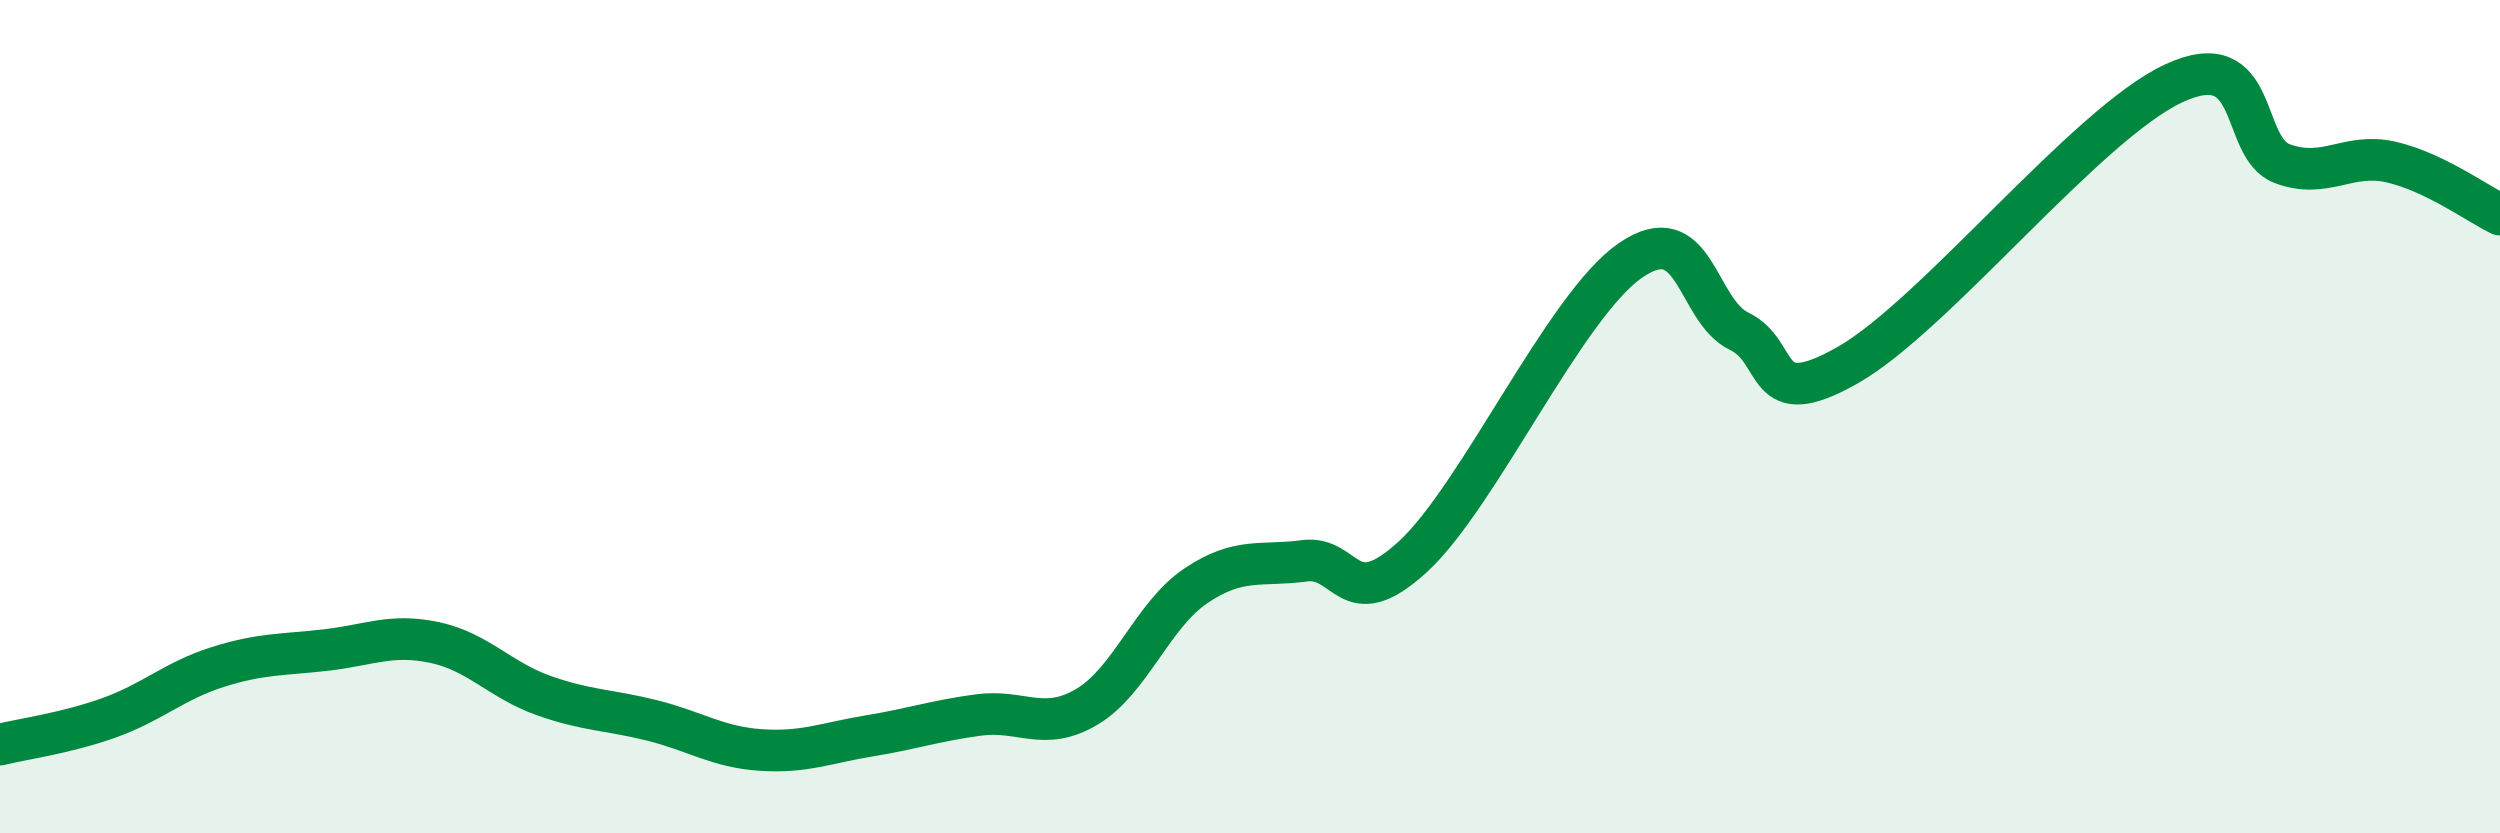 
    <svg width="60" height="20" viewBox="0 0 60 20" xmlns="http://www.w3.org/2000/svg">
      <path
        d="M 0,17.87 C 0.52,17.74 1.57,17.6 2.61,17.23 C 3.65,16.86 4.18,16.34 5.22,16.01 C 6.26,15.68 6.79,15.72 7.83,15.6 C 8.87,15.48 9.39,15.2 10.43,15.42 C 11.47,15.64 12,16.32 13.04,16.69 C 14.08,17.06 14.61,17.03 15.65,17.29 C 16.69,17.55 17.22,17.93 18.26,18 C 19.3,18.07 19.83,17.83 20.87,17.66 C 21.91,17.49 22.44,17.3 23.48,17.16 C 24.52,17.02 25.05,17.58 26.09,16.96 C 27.13,16.34 27.66,14.76 28.7,14.06 C 29.74,13.36 30.26,13.6 31.3,13.46 C 32.34,13.32 32.34,14.8 33.91,13.36 C 35.48,11.92 37.56,7.33 39.13,6.25 C 40.7,5.17 40.7,7.45 41.74,7.95 C 42.78,8.45 42.26,9.95 44.35,8.76 C 46.44,7.57 50.08,2.97 52.17,2 C 54.26,1.03 53.74,3.55 54.78,3.93 C 55.82,4.31 56.35,3.65 57.39,3.89 C 58.43,4.13 59.48,4.9 60,5.15L60 20L0 20Z"
        fill="#008740"
        opacity="0.1"
        stroke-linecap="round"
        stroke-linejoin="round"
      />
      <path
        d="M 0,17.87 C 0.52,17.74 1.57,17.6 2.61,17.23 C 3.65,16.86 4.18,16.34 5.22,16.01 C 6.26,15.68 6.79,15.72 7.83,15.6 C 8.87,15.48 9.39,15.2 10.43,15.42 C 11.47,15.64 12,16.32 13.04,16.69 C 14.08,17.06 14.61,17.03 15.65,17.29 C 16.69,17.55 17.22,17.93 18.26,18 C 19.3,18.07 19.83,17.83 20.87,17.66 C 21.91,17.49 22.44,17.3 23.48,17.16 C 24.52,17.02 25.05,17.58 26.09,16.96 C 27.13,16.34 27.66,14.76 28.7,14.06 C 29.74,13.36 30.26,13.6 31.3,13.46 C 32.34,13.32 32.34,14.8 33.91,13.36 C 35.48,11.92 37.56,7.33 39.13,6.25 C 40.7,5.17 40.7,7.45 41.74,7.95 C 42.78,8.45 42.26,9.95 44.35,8.76 C 46.44,7.57 50.08,2.97 52.17,2 C 54.26,1.03 53.74,3.55 54.78,3.93 C 55.82,4.31 56.35,3.65 57.39,3.89 C 58.43,4.13 59.48,4.9 60,5.15"
        stroke="#008740"
        stroke-width="1"
        fill="none"
        stroke-linecap="round"
        stroke-linejoin="round"
      />
    </svg>
  